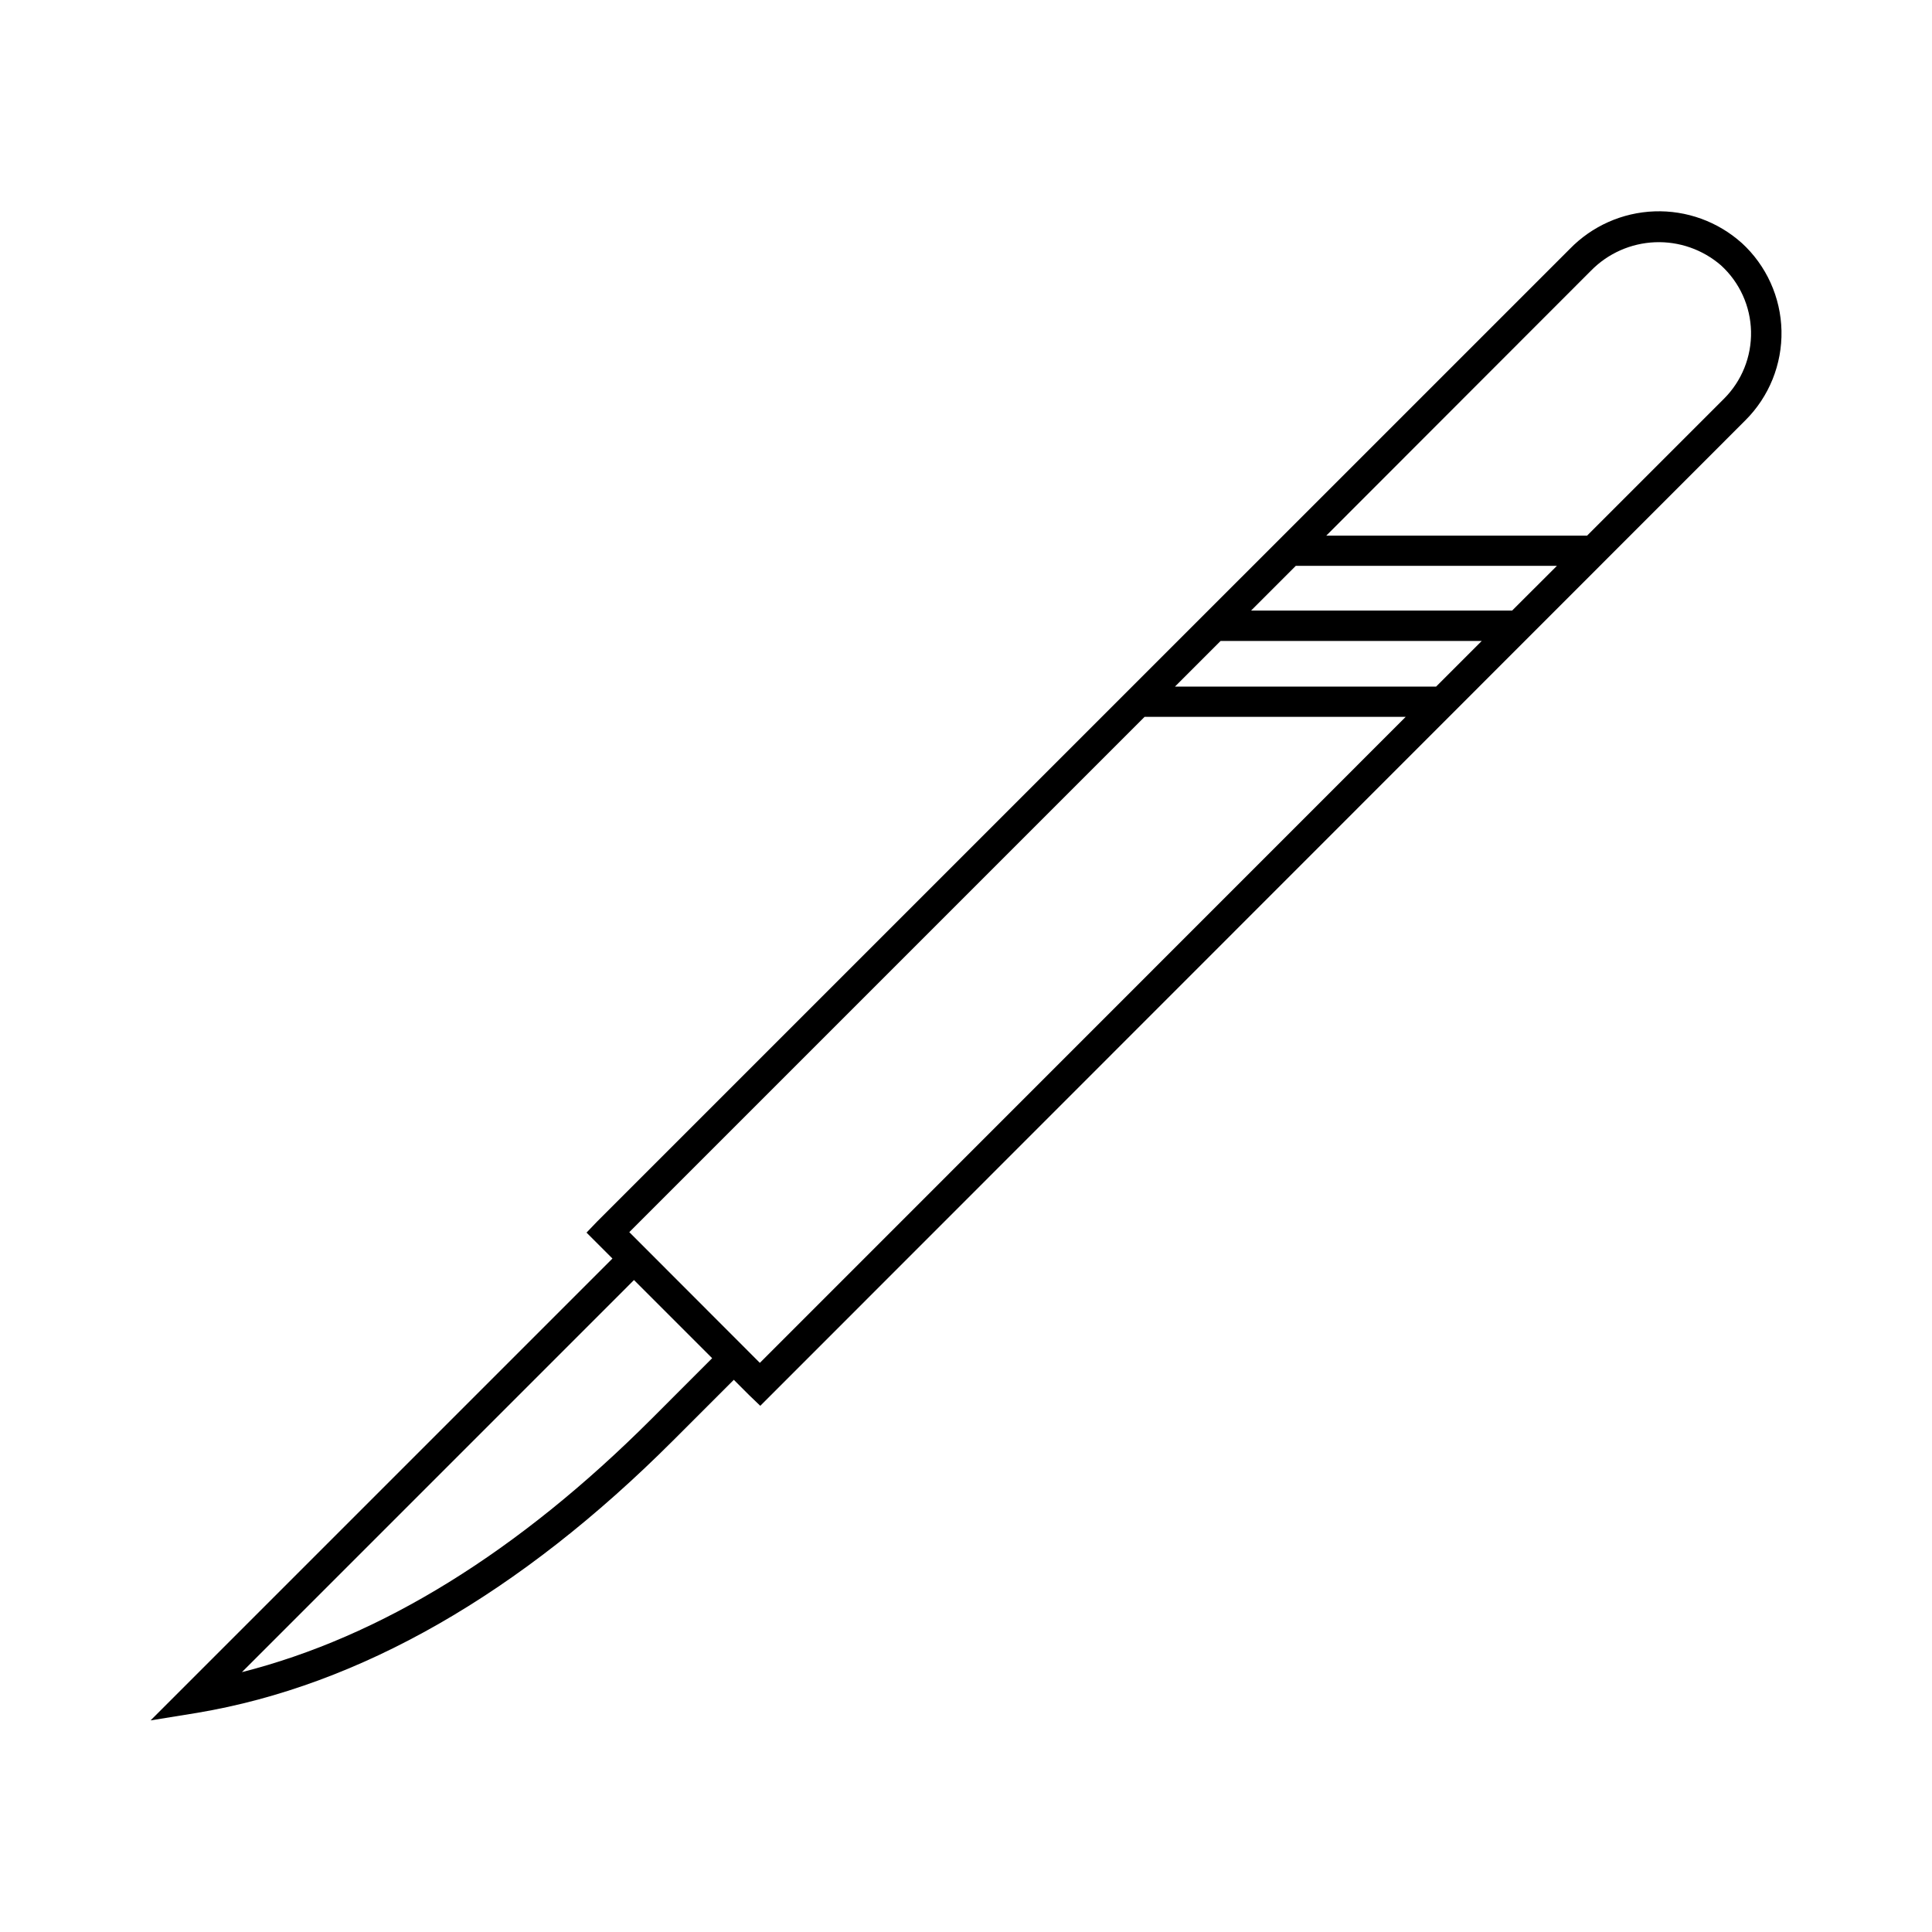 <?xml version="1.0" encoding="UTF-8"?>
<!-- The Best Svg Icon site in the world: iconSvg.co, Visit us! https://iconsvg.co -->
<svg fill="#000000" width="800px" height="800px" version="1.1" viewBox="144 144 512 512" xmlns="http://www.w3.org/2000/svg">
 <path d="m605.55 208.37c-6.34-5.664-14.621-8.66-23.113-8.355-8.492 0.305-16.539 3.883-22.453 9.984l-257.69 257.67-2.863 2.984 6.871 6.871-122.4 122.4 12.434-2.016c42.984-7.234 85.387-31.5 126.01-72.125l16.121-16.121 4.031 4.031 2.984 2.863 261.07-261.18c6.293-6.273 9.746-14.844 9.559-23.727-0.191-8.879-4.008-17.297-10.562-23.289zm-130 97.434 11.848-11.848h69.203l-11.871 11.848zm61.121 8.062-12.09 12.09h-69.203l12.09-12.09zm-220.02 206.16c-35.246 35.246-71.703 57.758-108.54 67.109l103.9-103.91 20.715 20.715zm28.719-14.852-34.602-34.645 136.55-136.55h69.203zm255.49-255.49-36.273 36.273h-69.121l70.191-70.254c4.484-4.562 10.539-7.246 16.934-7.504 6.394-0.258 12.645 1.93 17.484 6.117 4.938 4.504 7.816 10.832 7.965 17.512 0.148 6.684-2.445 13.133-7.18 17.855z"/>
</svg>